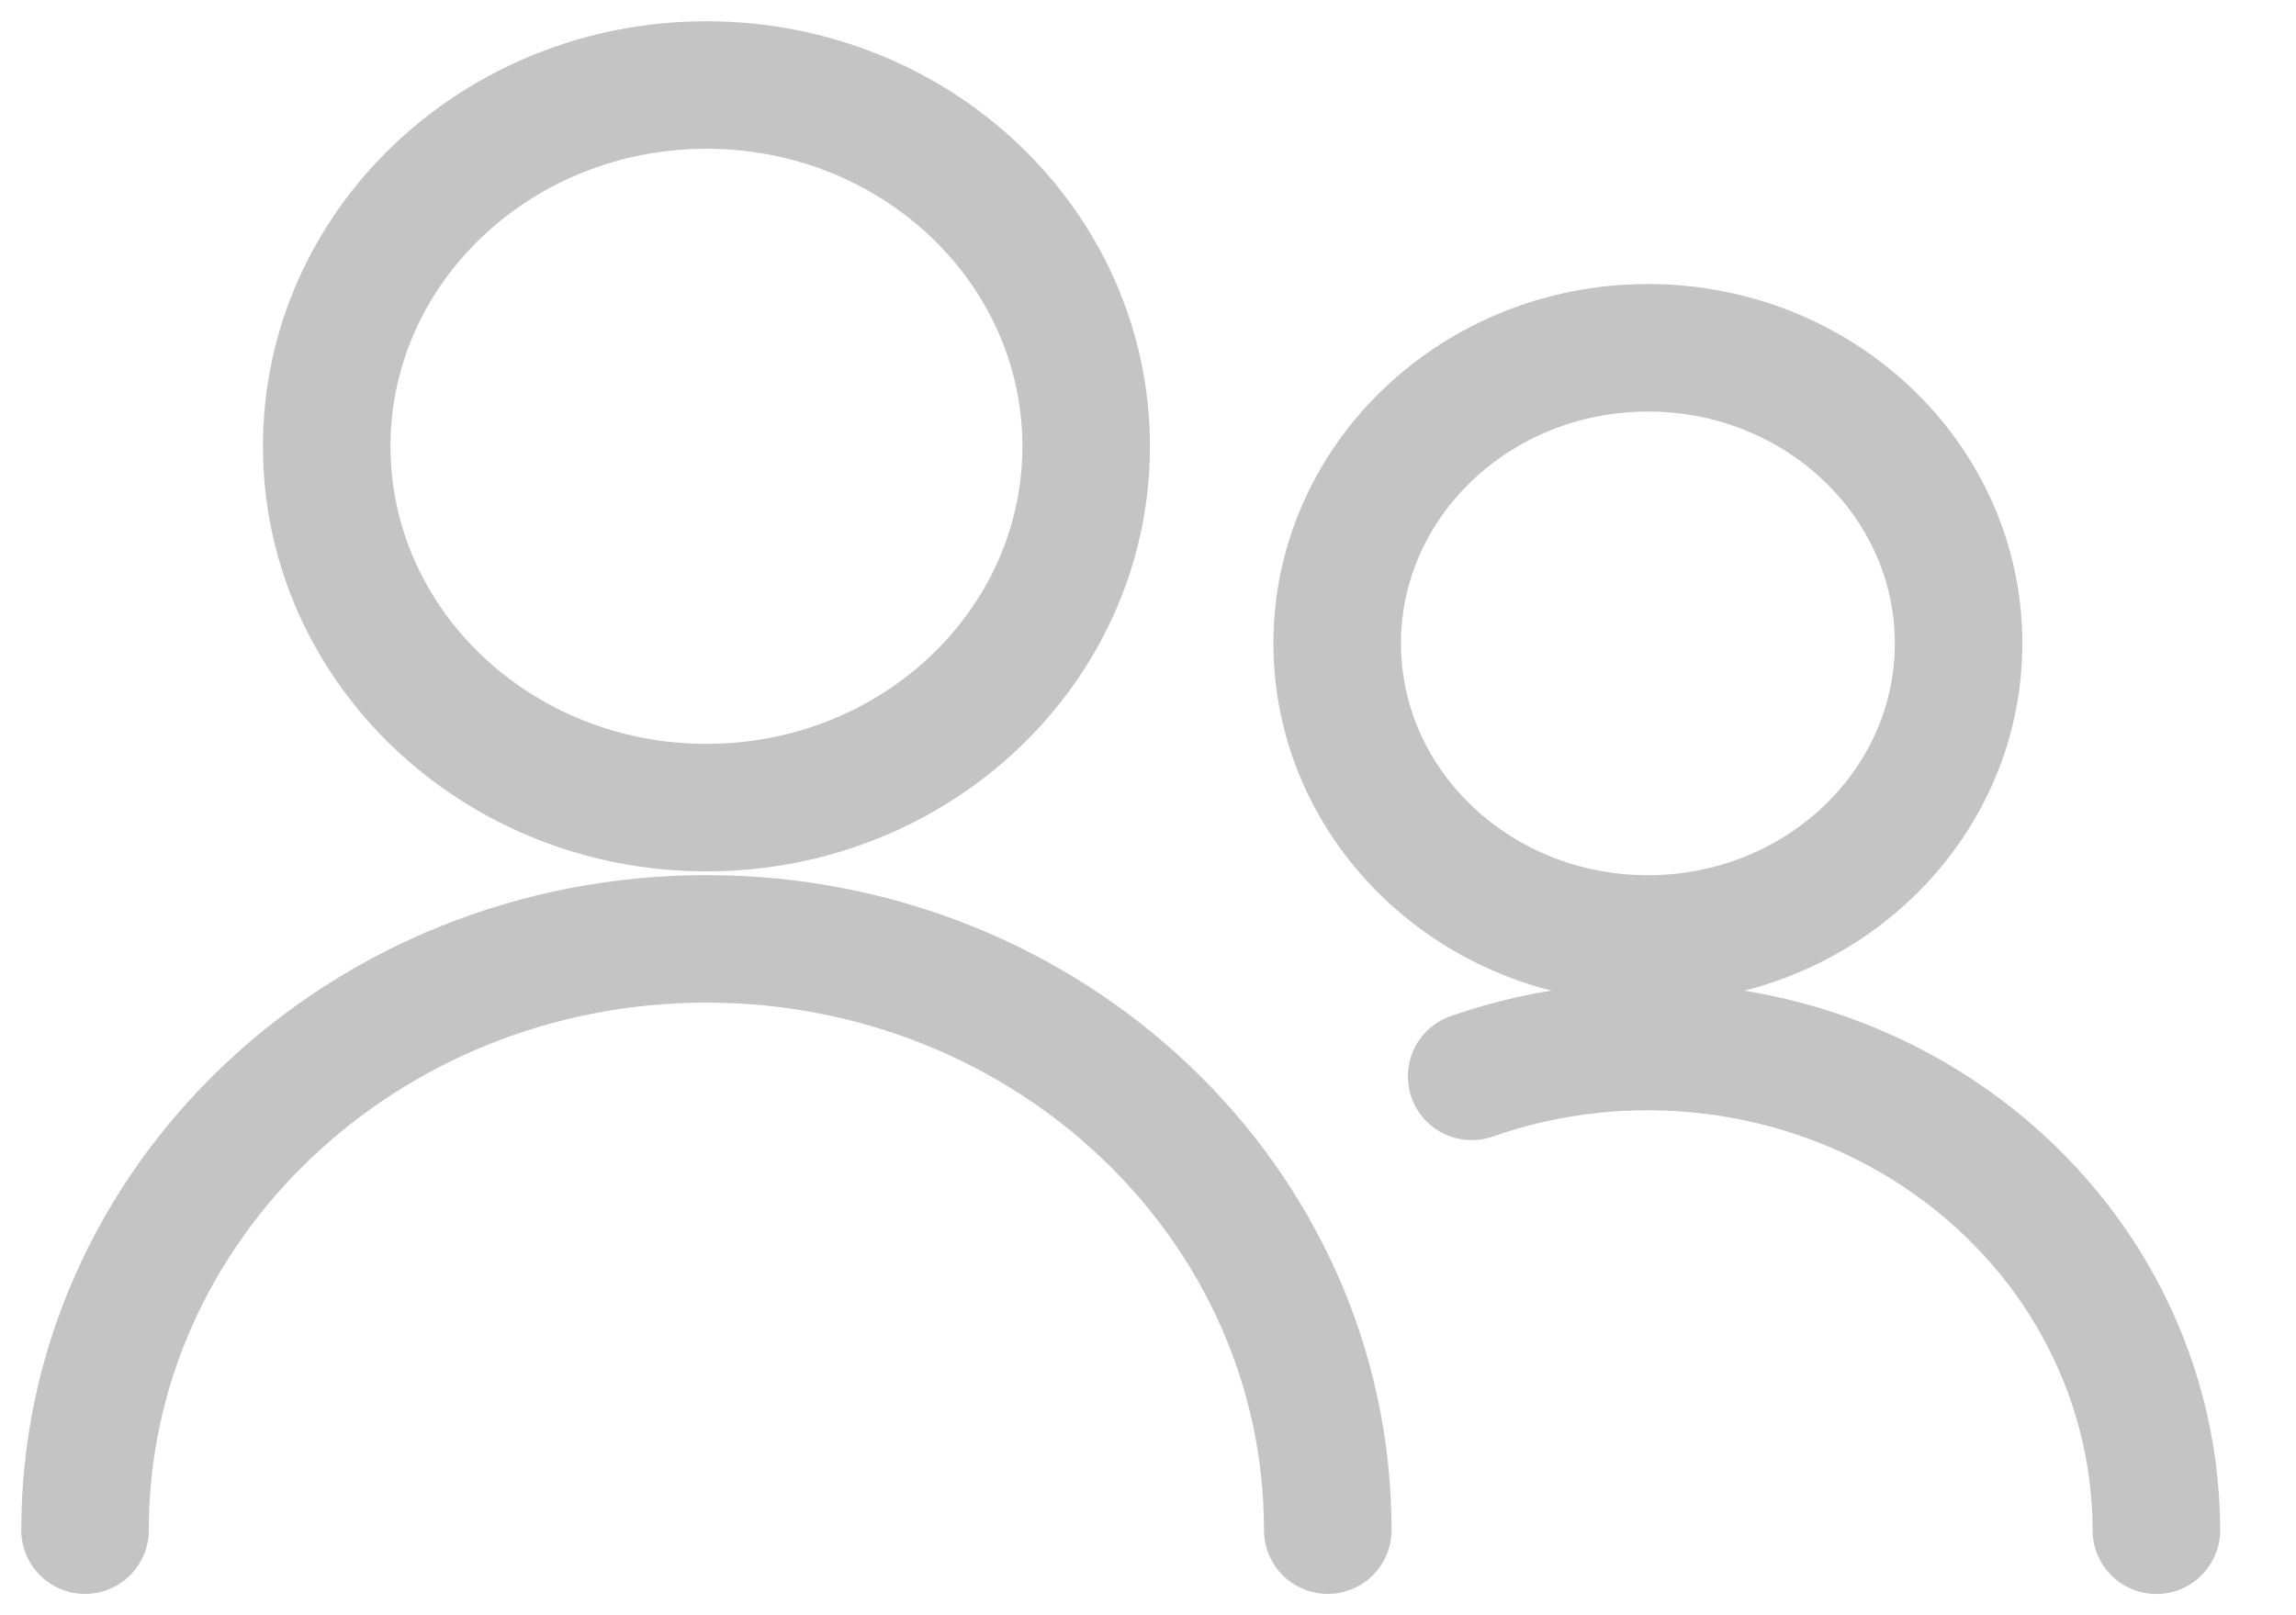 <svg width="27" height="19" viewBox="0 0 27 19" fill="none" xmlns="http://www.w3.org/2000/svg">
<path fill-rule="evenodd" clip-rule="evenodd" d="M8.308 9.5C10.774 9.5 12.773 7.597 12.773 5.25C12.773 2.903 10.774 1 8.308 1C5.842 1 3.842 2.903 3.842 5.25C3.842 7.597 5.842 9.5 8.308 9.5Z" stroke="#C4C4C4" stroke-width="1.5" stroke-linecap="round" stroke-linejoin="round"/>
<path d="M1 17.999C1 14.158 4.272 11.044 8.307 11.044C12.343 11.044 15.614 14.158 15.614 17.999" stroke="#C4C4C4" stroke-width="1.5" stroke-linecap="round" stroke-linejoin="round"/>
<path fill-rule="evenodd" clip-rule="evenodd" d="M19.379 11.045C21.396 11.045 23.032 9.489 23.032 7.568C23.032 5.648 21.396 4.091 19.379 4.091C17.361 4.091 15.725 5.648 15.725 7.568C15.725 9.489 17.361 11.045 19.379 11.045Z" stroke="#C4C4C4" stroke-width="1.5" stroke-linecap="round" stroke-linejoin="round"/>
<path d="M17.306 12.661C19.141 12.018 21.191 12.268 22.795 13.332C24.4 14.396 25.356 16.139 25.358 18" stroke="#C4C4C4" stroke-width="1.5" stroke-linecap="round" stroke-linejoin="round"/>
</svg>
